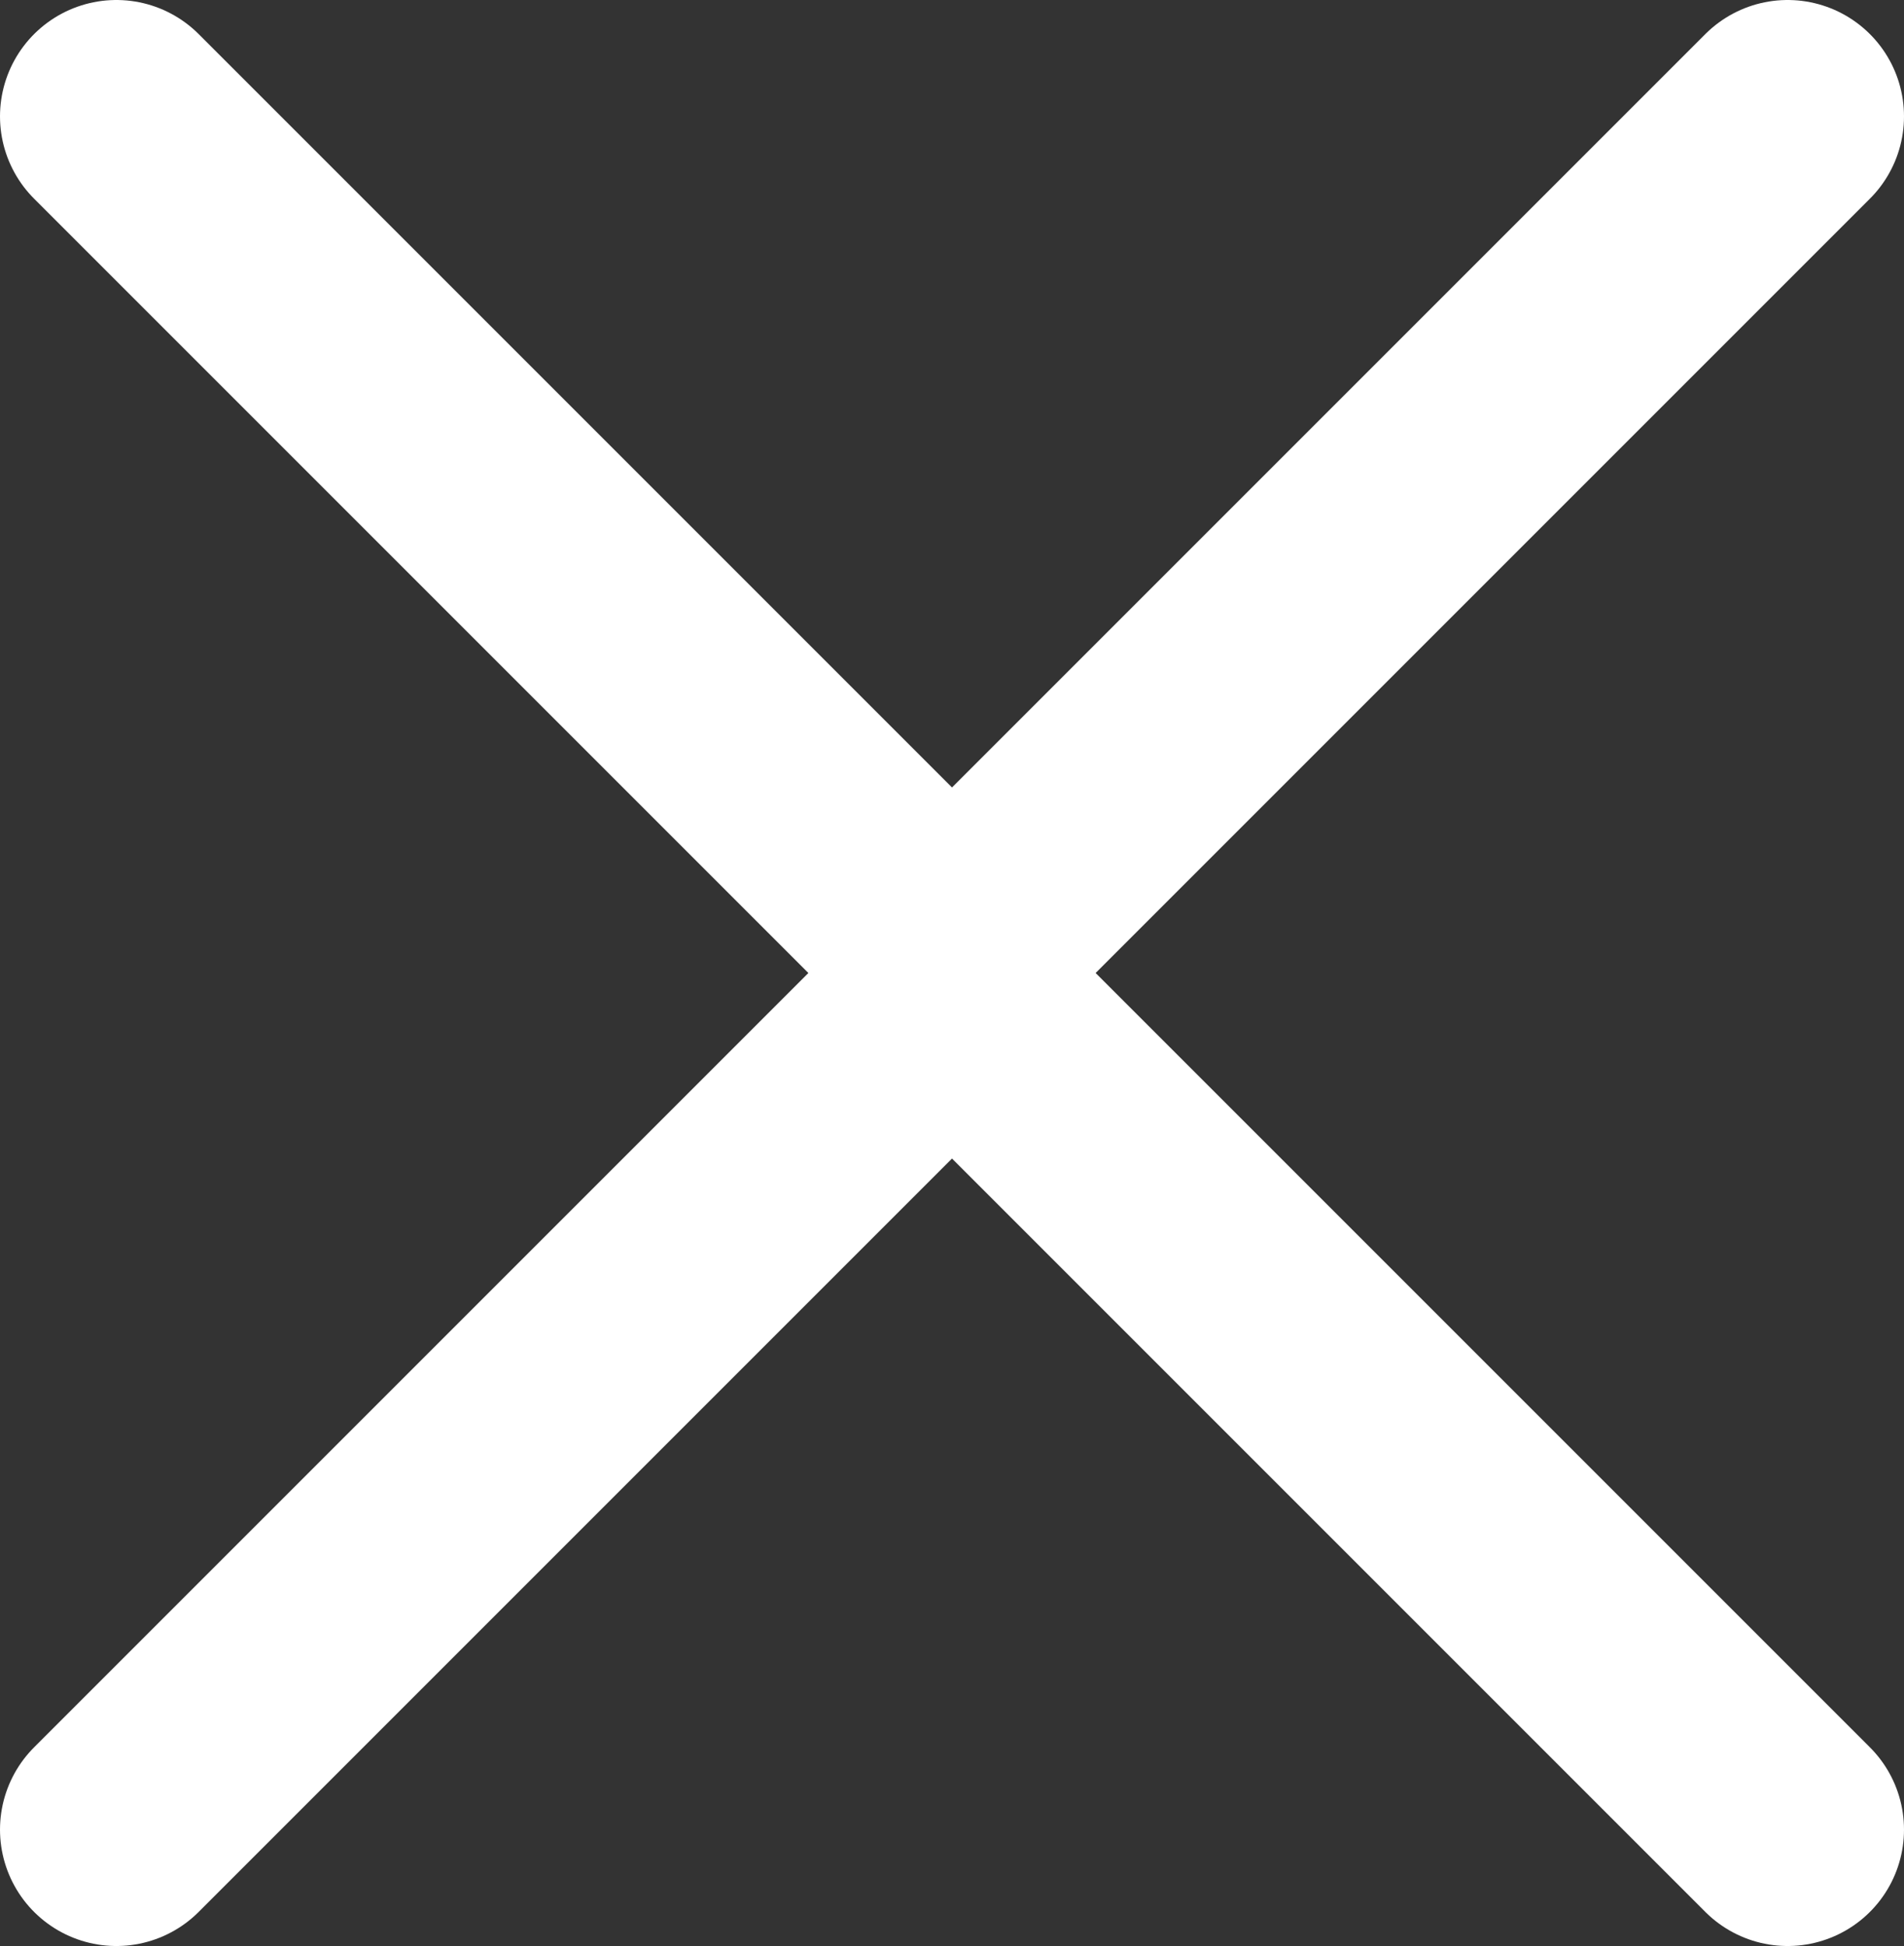 <svg xmlns="http://www.w3.org/2000/svg" viewBox="0 0 16.36 16.72">
  <rect x="0" y="0" width="16.36" height="16.72" fill="#333333" stroke="none"/>
  <title>btn_close_white</title>
  <g>
    <polyline points="1 1 8.36 8.36 1 15.72" style="fill: none;stroke: #fff;stroke-linecap: round;stroke-linejoin: round;stroke-width: 2px;fill-rule: evenodd"/>
    <polyline points="15.36 1 8 8.36 15.36 15.72" style="fill: none;stroke: #fff;stroke-linecap: round;stroke-linejoin: round;stroke-width: 2px;fill-rule: evenodd"/>
  </g>
</svg>

